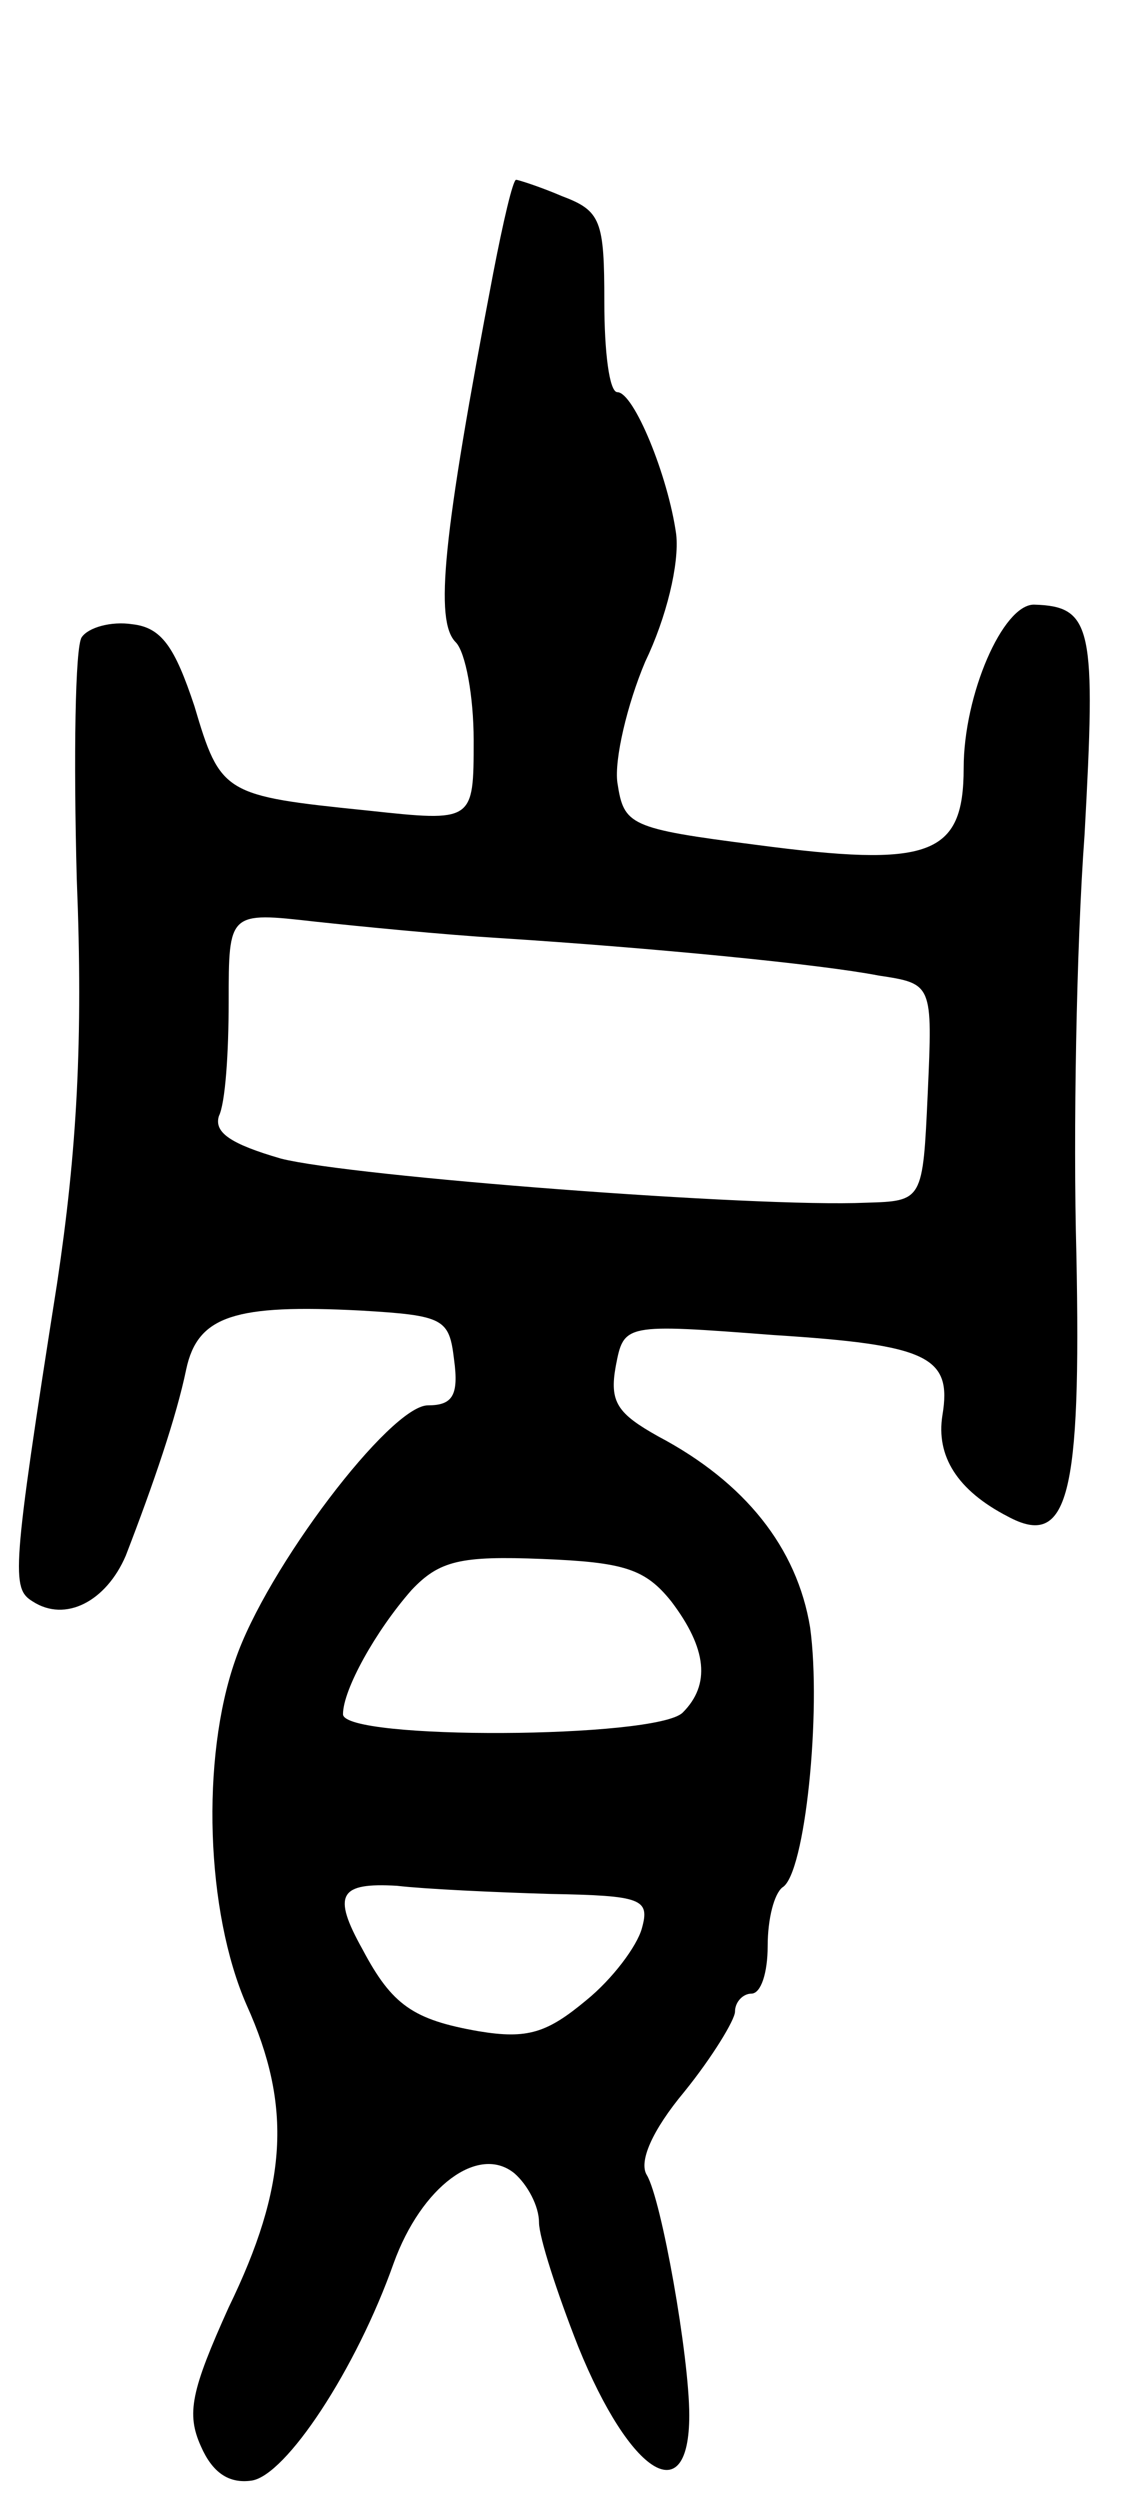 <svg version="1.0" xmlns="http://www.w3.org/2000/svg" width="69" height="153" viewBox="0 0 69 153" ><g transform="translate(0,153) scale(0.1,-0.1)" ><path d="M302 1363 c-31 -162 -36 -213 -23 -226 6 -6 11 -33 11 -60 0 -50 0 -50 -65 -43 -88 9 -90 10 -106 64 -12 36 -20 48 -38 50 -13 2 -27 -2 -31 -8 -4 -6 -5 -73 -3 -148 4 -99 0 -167 -12 -247 -28 -178 -28 -187 -15 -195 20 -13 45 0 57 28 17 44 31 85 37 114 7 33 30 40 107 36 51 -3 54 -5 57 -30 3 -22 -1 -28 -16 -28 -23 0 -99 -100 -118 -156 -21 -60 -18 -154 7 -211 28 -62 25 -111 -11 -185 -23 -51 -26 -65 -17 -85 7 -16 17 -23 31 -21 21 3 64 68 87 133 17 47 52 73 74 55 8 -7 15 -20 15 -30 0 -9 11 -43 24 -76 32 -79 68 -101 68 -42 0 36 -17 132 -26 147 -5 8 3 27 23 51 17 21 31 44 31 49 0 6 5 11 10 11 6 0 10 13 10 29 0 17 4 32 9 36 14 8 24 108 17 159 -8 49 -40 89 -93 117 -25 14 -30 21 -26 43 5 26 5 26 97 19 94 -6 109 -13 103 -49 -4 -25 9 -46 40 -62 37 -20 45 12 42 161 -2 73 0 188 5 256 7 127 5 140 -31 141 -19 0 -43 -55 -43 -100 0 -54 -21 -61 -127 -47 -78 10 -81 12 -85 38 -2 14 6 48 17 74 13 27 21 60 19 78 -5 36 -26 87 -36 87 -5 0 -8 25 -8 55 0 50 -2 56 -26 65 -14 6 -27 10 -28 10 -2 0 -8 -26 -14 -57z m3 -407 c94 -6 197 -16 233 -23 33 -5 33 -5 30 -72 -3 -66 -3 -66 -38 -67 -67 -3 -315 16 -358 27 -31 9 -41 16 -38 26 4 8 6 39 6 70 0 55 0 55 53 49 28 -3 79 -8 112 -10z m106 -406 c22 -29 24 -51 7 -68 -16 -16 -208 -17 -208 -1 0 15 20 51 42 76 17 18 30 21 80 19 50 -2 63 -6 79 -26z m-74 -179 c56 -1 61 -3 56 -21 -3 -11 -18 -31 -34 -44 -24 -20 -36 -24 -66 -19 -40 7 -53 16 -71 50 -19 34 -14 41 21 39 17 -2 60 -4 94 -5z"/></g></svg> 

